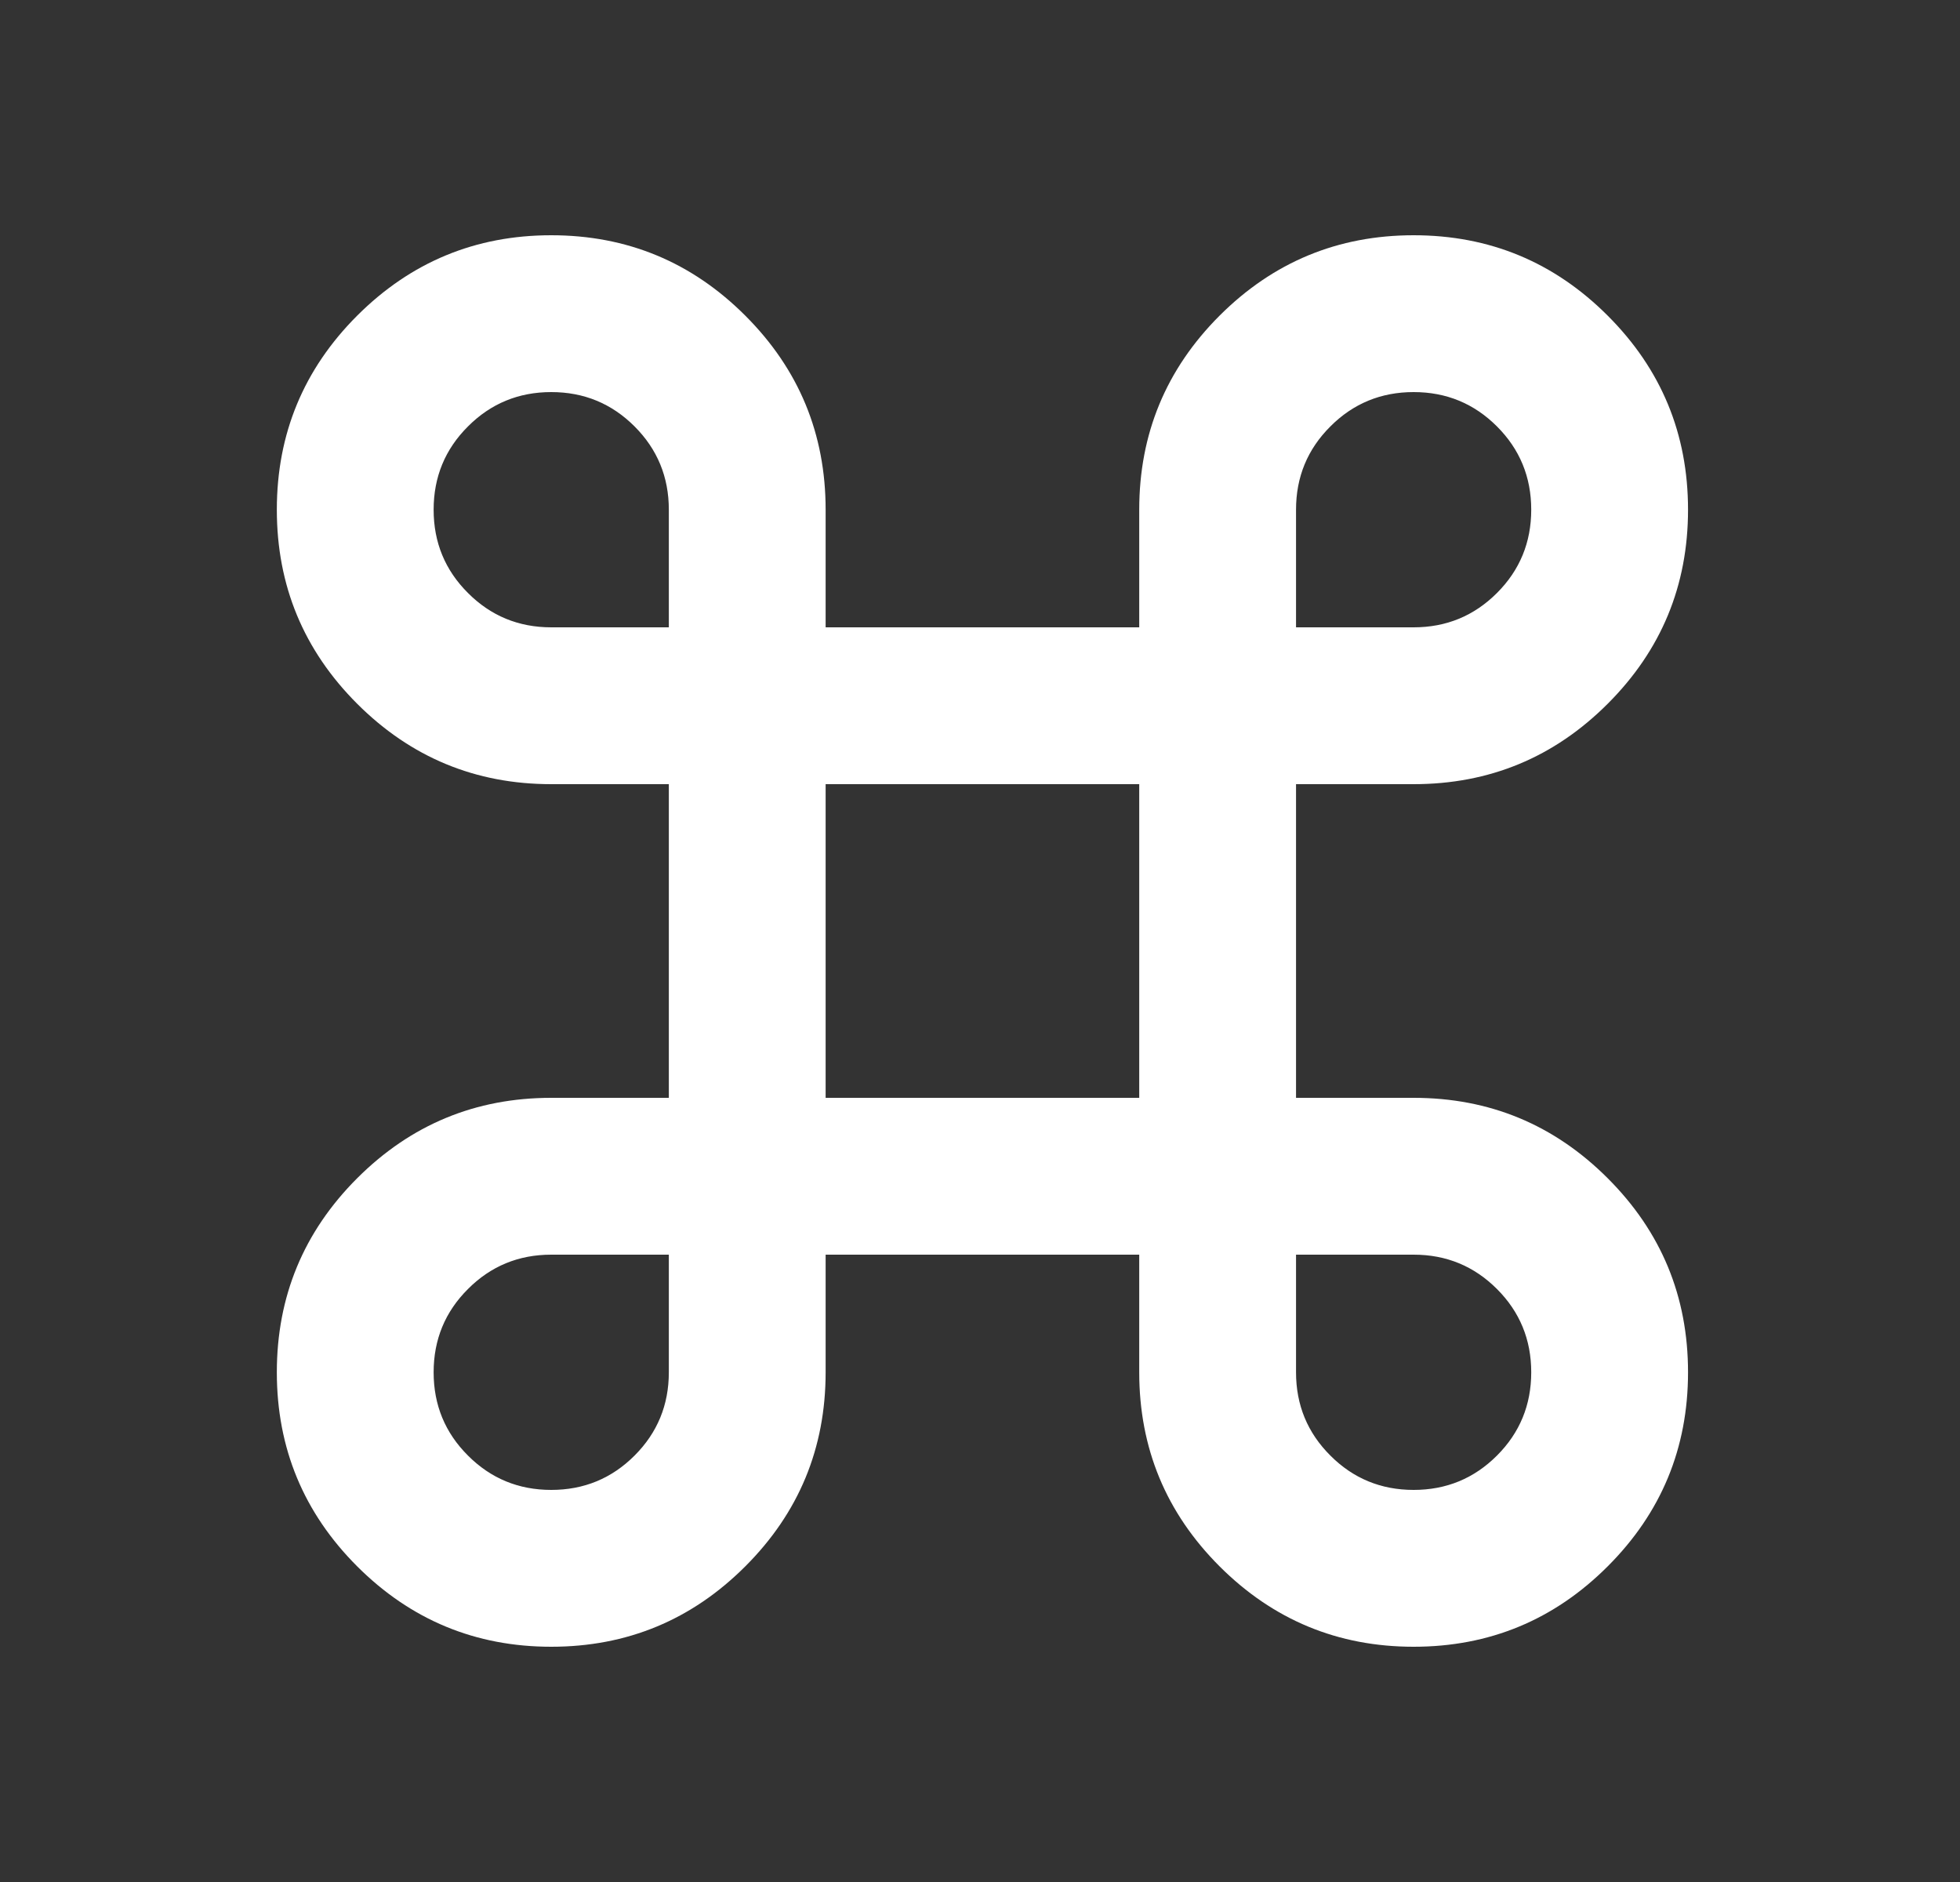 <?xml version="1.0" encoding="utf-8"?>
<svg xmlns="http://www.w3.org/2000/svg" width="25" height="24" viewBox="0 0 25 24" fill="none">
<rect x="0" y="0" width="25" height="24" fill="#333333" stroke="none"/>
<mask id="mask0_8658_98902" style="mask-type:alpha" maskUnits="userSpaceOnUse" x="0" y="0" width="25" height="24">
<rect x="0.531" width="24" height="24" fill="#D9D9D9"/>
</mask>
<g mask="url(#mask0_8658_98902)">
<path d="M7.031 21C6.065 21 5.24 20.658 4.556 19.975C3.873 19.292 3.531 18.467 3.531 17.5C3.531 16.533 3.873 15.708 4.556 15.025C5.24 14.342 6.065 14 7.031 14H8.531V10H7.031C6.065 10 5.24 9.658 4.556 8.975C3.873 8.292 3.531 7.467 3.531 6.5C3.531 5.533 3.873 4.708 4.556 4.025C5.24 3.342 6.065 3 7.031 3C7.998 3 8.823 3.342 9.506 4.025C10.19 4.708 10.531 5.533 10.531 6.5V8H14.531V6.5C14.531 5.533 14.873 4.708 15.556 4.025C16.24 3.342 17.065 3 18.031 3C18.998 3 19.823 3.342 20.506 4.025C21.19 4.708 21.531 5.533 21.531 6.5C21.531 7.467 21.19 8.292 20.506 8.975C19.823 9.658 18.998 10 18.031 10H16.531V14H18.031C18.998 14 19.823 14.342 20.506 15.025C21.19 15.708 21.531 16.533 21.531 17.5C21.531 18.467 21.19 19.292 20.506 19.975C19.823 20.658 18.998 21 18.031 21C17.065 21 16.24 20.658 15.556 19.975C14.873 19.292 14.531 18.467 14.531 17.5V16H10.531V17.5C10.531 18.467 10.19 19.292 9.506 19.975C8.823 20.658 7.998 21 7.031 21ZM7.031 19C7.448 19 7.802 18.854 8.094 18.562C8.385 18.271 8.531 17.917 8.531 17.5V16H7.031C6.615 16 6.26 16.146 5.969 16.438C5.677 16.729 5.531 17.083 5.531 17.5C5.531 17.917 5.677 18.271 5.969 18.562C6.26 18.854 6.615 19 7.031 19ZM18.031 19C18.448 19 18.802 18.854 19.094 18.562C19.385 18.271 19.531 17.917 19.531 17.5C19.531 17.083 19.385 16.729 19.094 16.438C18.802 16.146 18.448 16 18.031 16H16.531V17.5C16.531 17.917 16.677 18.271 16.969 18.562C17.26 18.854 17.615 19 18.031 19ZM10.531 14H14.531V10H10.531V14ZM7.031 8H8.531V6.5C8.531 6.083 8.385 5.729 8.094 5.438C7.802 5.146 7.448 5 7.031 5C6.615 5 6.26 5.146 5.969 5.438C5.677 5.729 5.531 6.083 5.531 6.5C5.531 6.917 5.677 7.271 5.969 7.562C6.26 7.854 6.615 8 7.031 8ZM16.531 8H18.031C18.448 8 18.802 7.854 19.094 7.562C19.385 7.271 19.531 6.917 19.531 6.5C19.531 6.083 19.385 5.729 19.094 5.438C18.802 5.146 18.448 5 18.031 5C17.615 5 17.26 5.146 16.969 5.438C16.677 5.729 16.531 6.083 16.531 6.5V8Z" fill="white"/>
</g>
</svg>